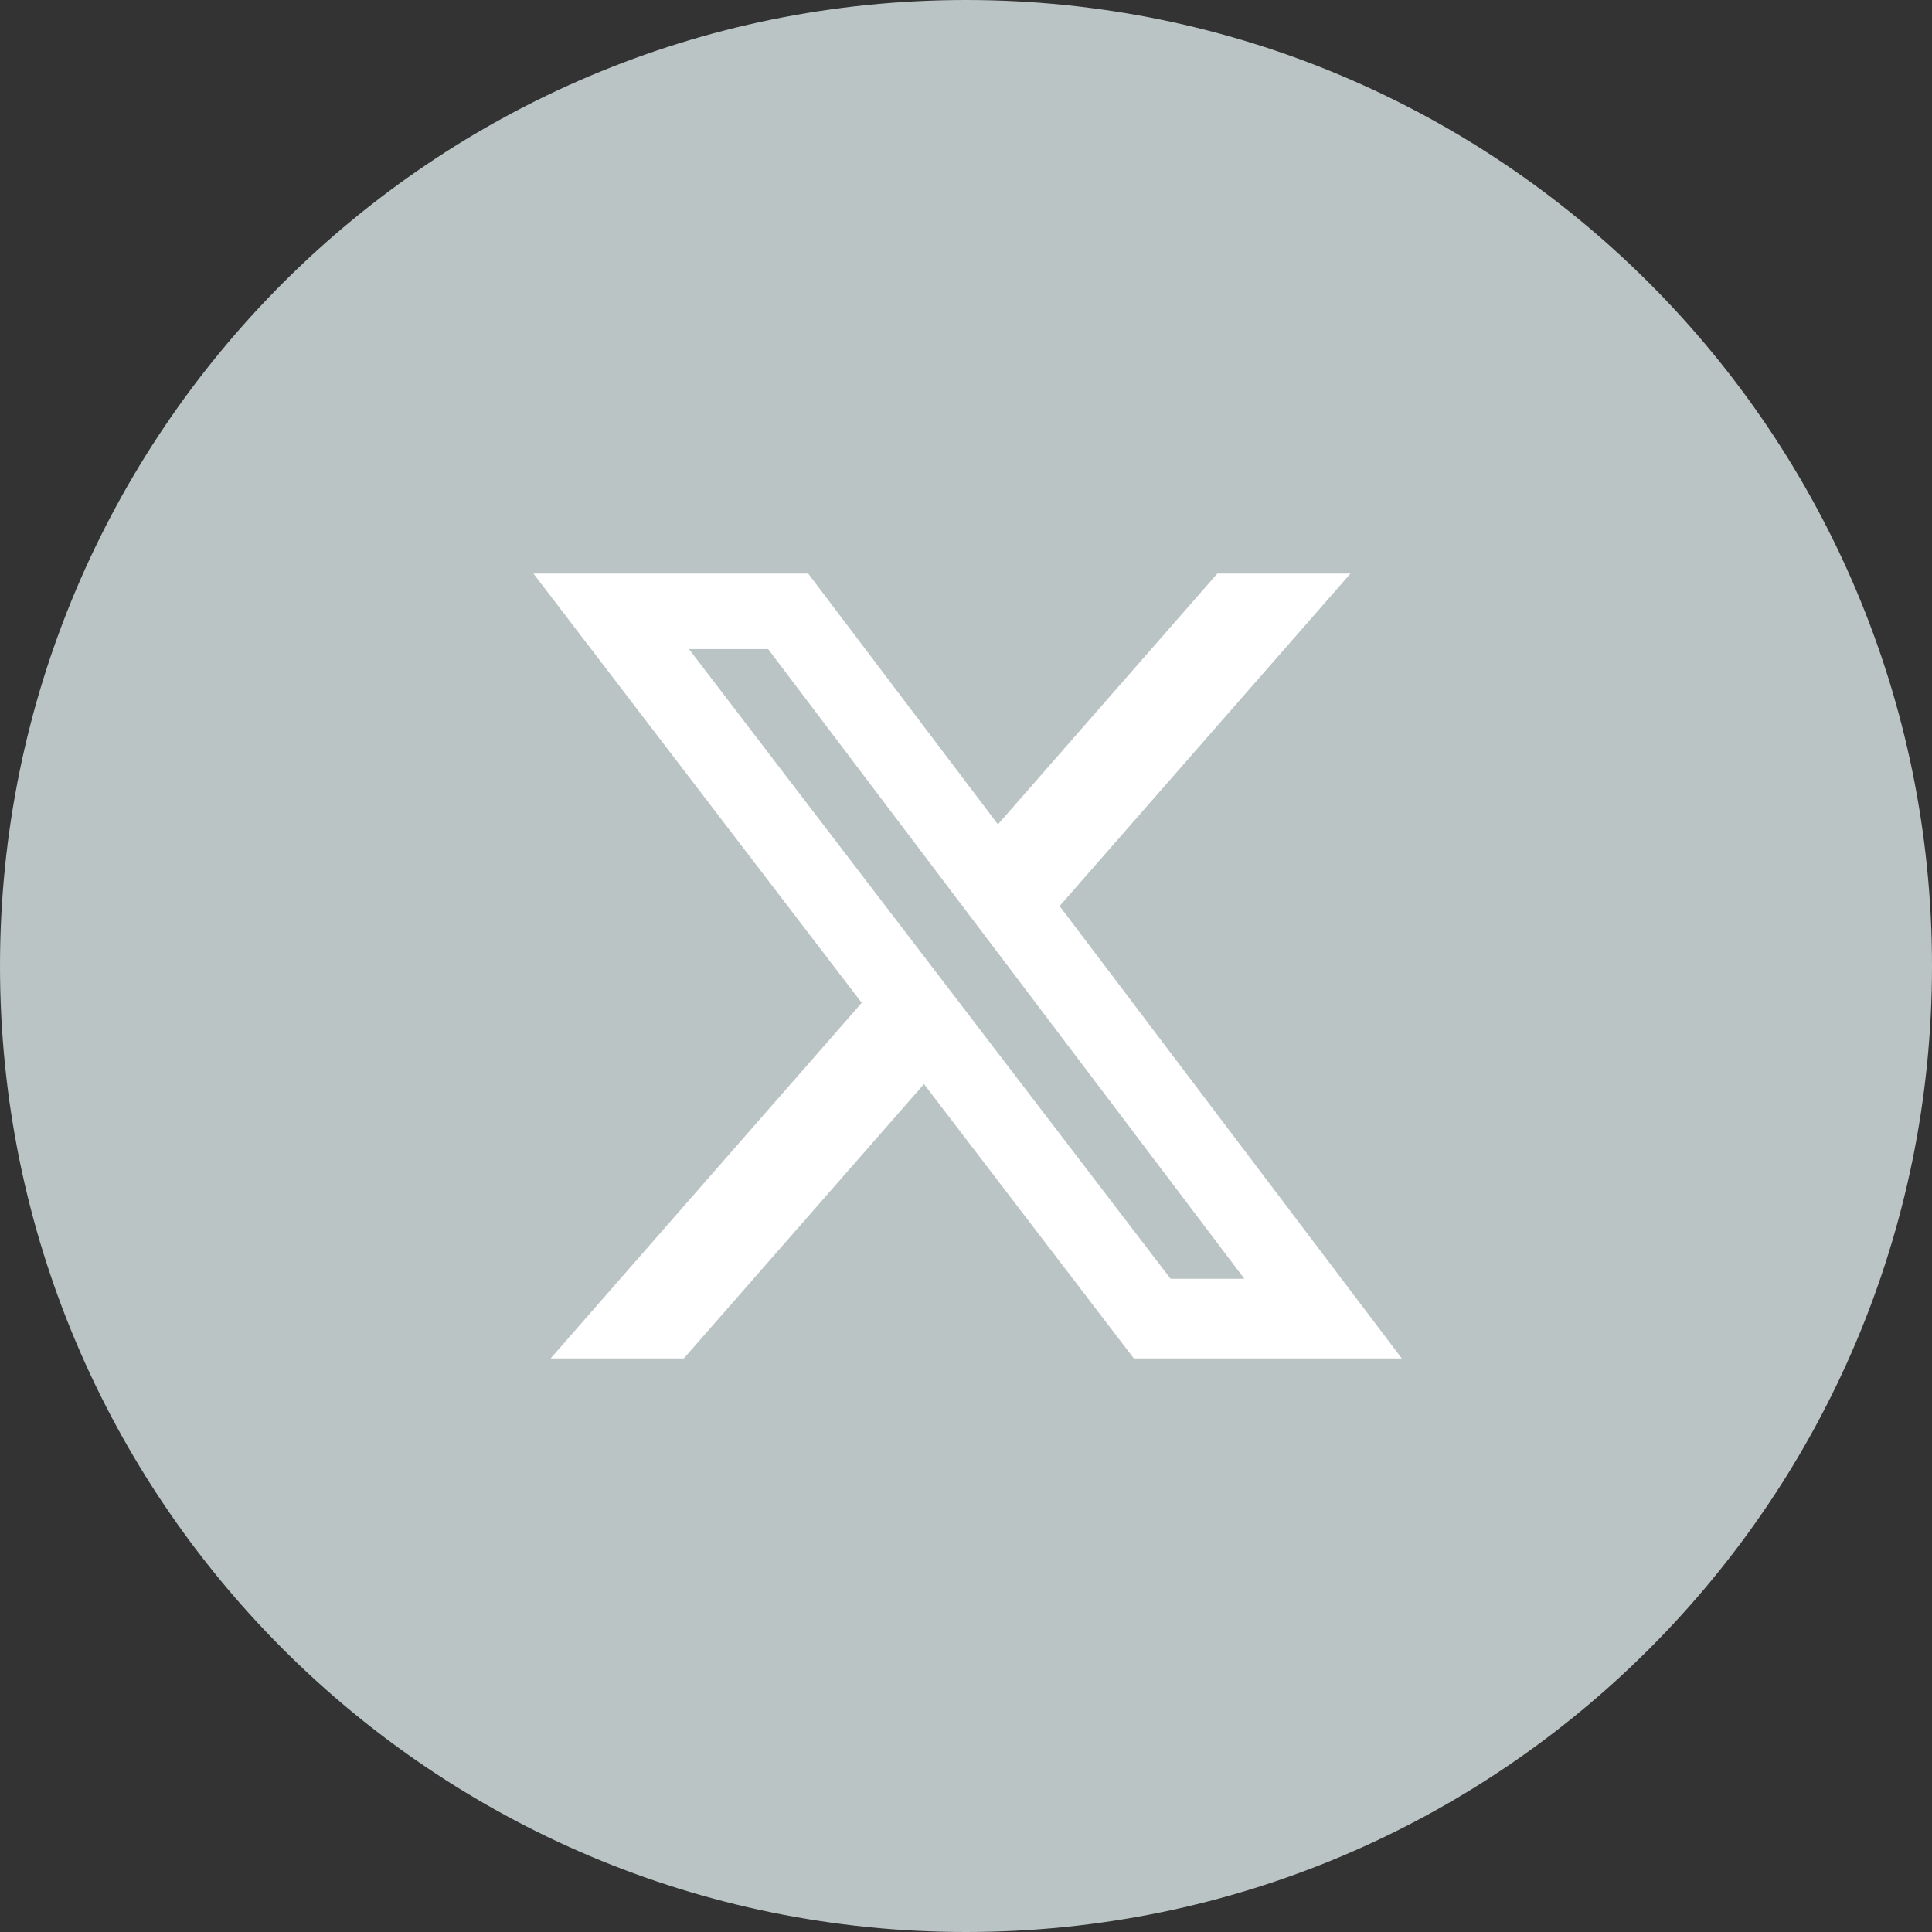 <svg width="36" height="36" viewBox="0 0 36 36" fill="none" xmlns="http://www.w3.org/2000/svg">
<rect x="0" y="0" width="36" height="36" fill="#333333" stroke="none"/>
<path d="M0 18C0 8.059 8.059 0 18 0C27.941 0 36 8.059 36 18C36 27.941 27.941 36 18 36C8.059 36 0 27.941 0 18Z" fill="#BAC4C5"/>
<path d="M22.683 10.688H25.164L19.744 16.883L26.12 25.312H21.127L17.217 20.2L12.742 25.312H10.26L16.057 18.686L9.94 10.688H15.06L18.595 15.361L22.683 10.688ZM21.812 23.828H23.187L14.313 12.095H12.838L21.812 23.828Z" fill="white"/>
</svg>
